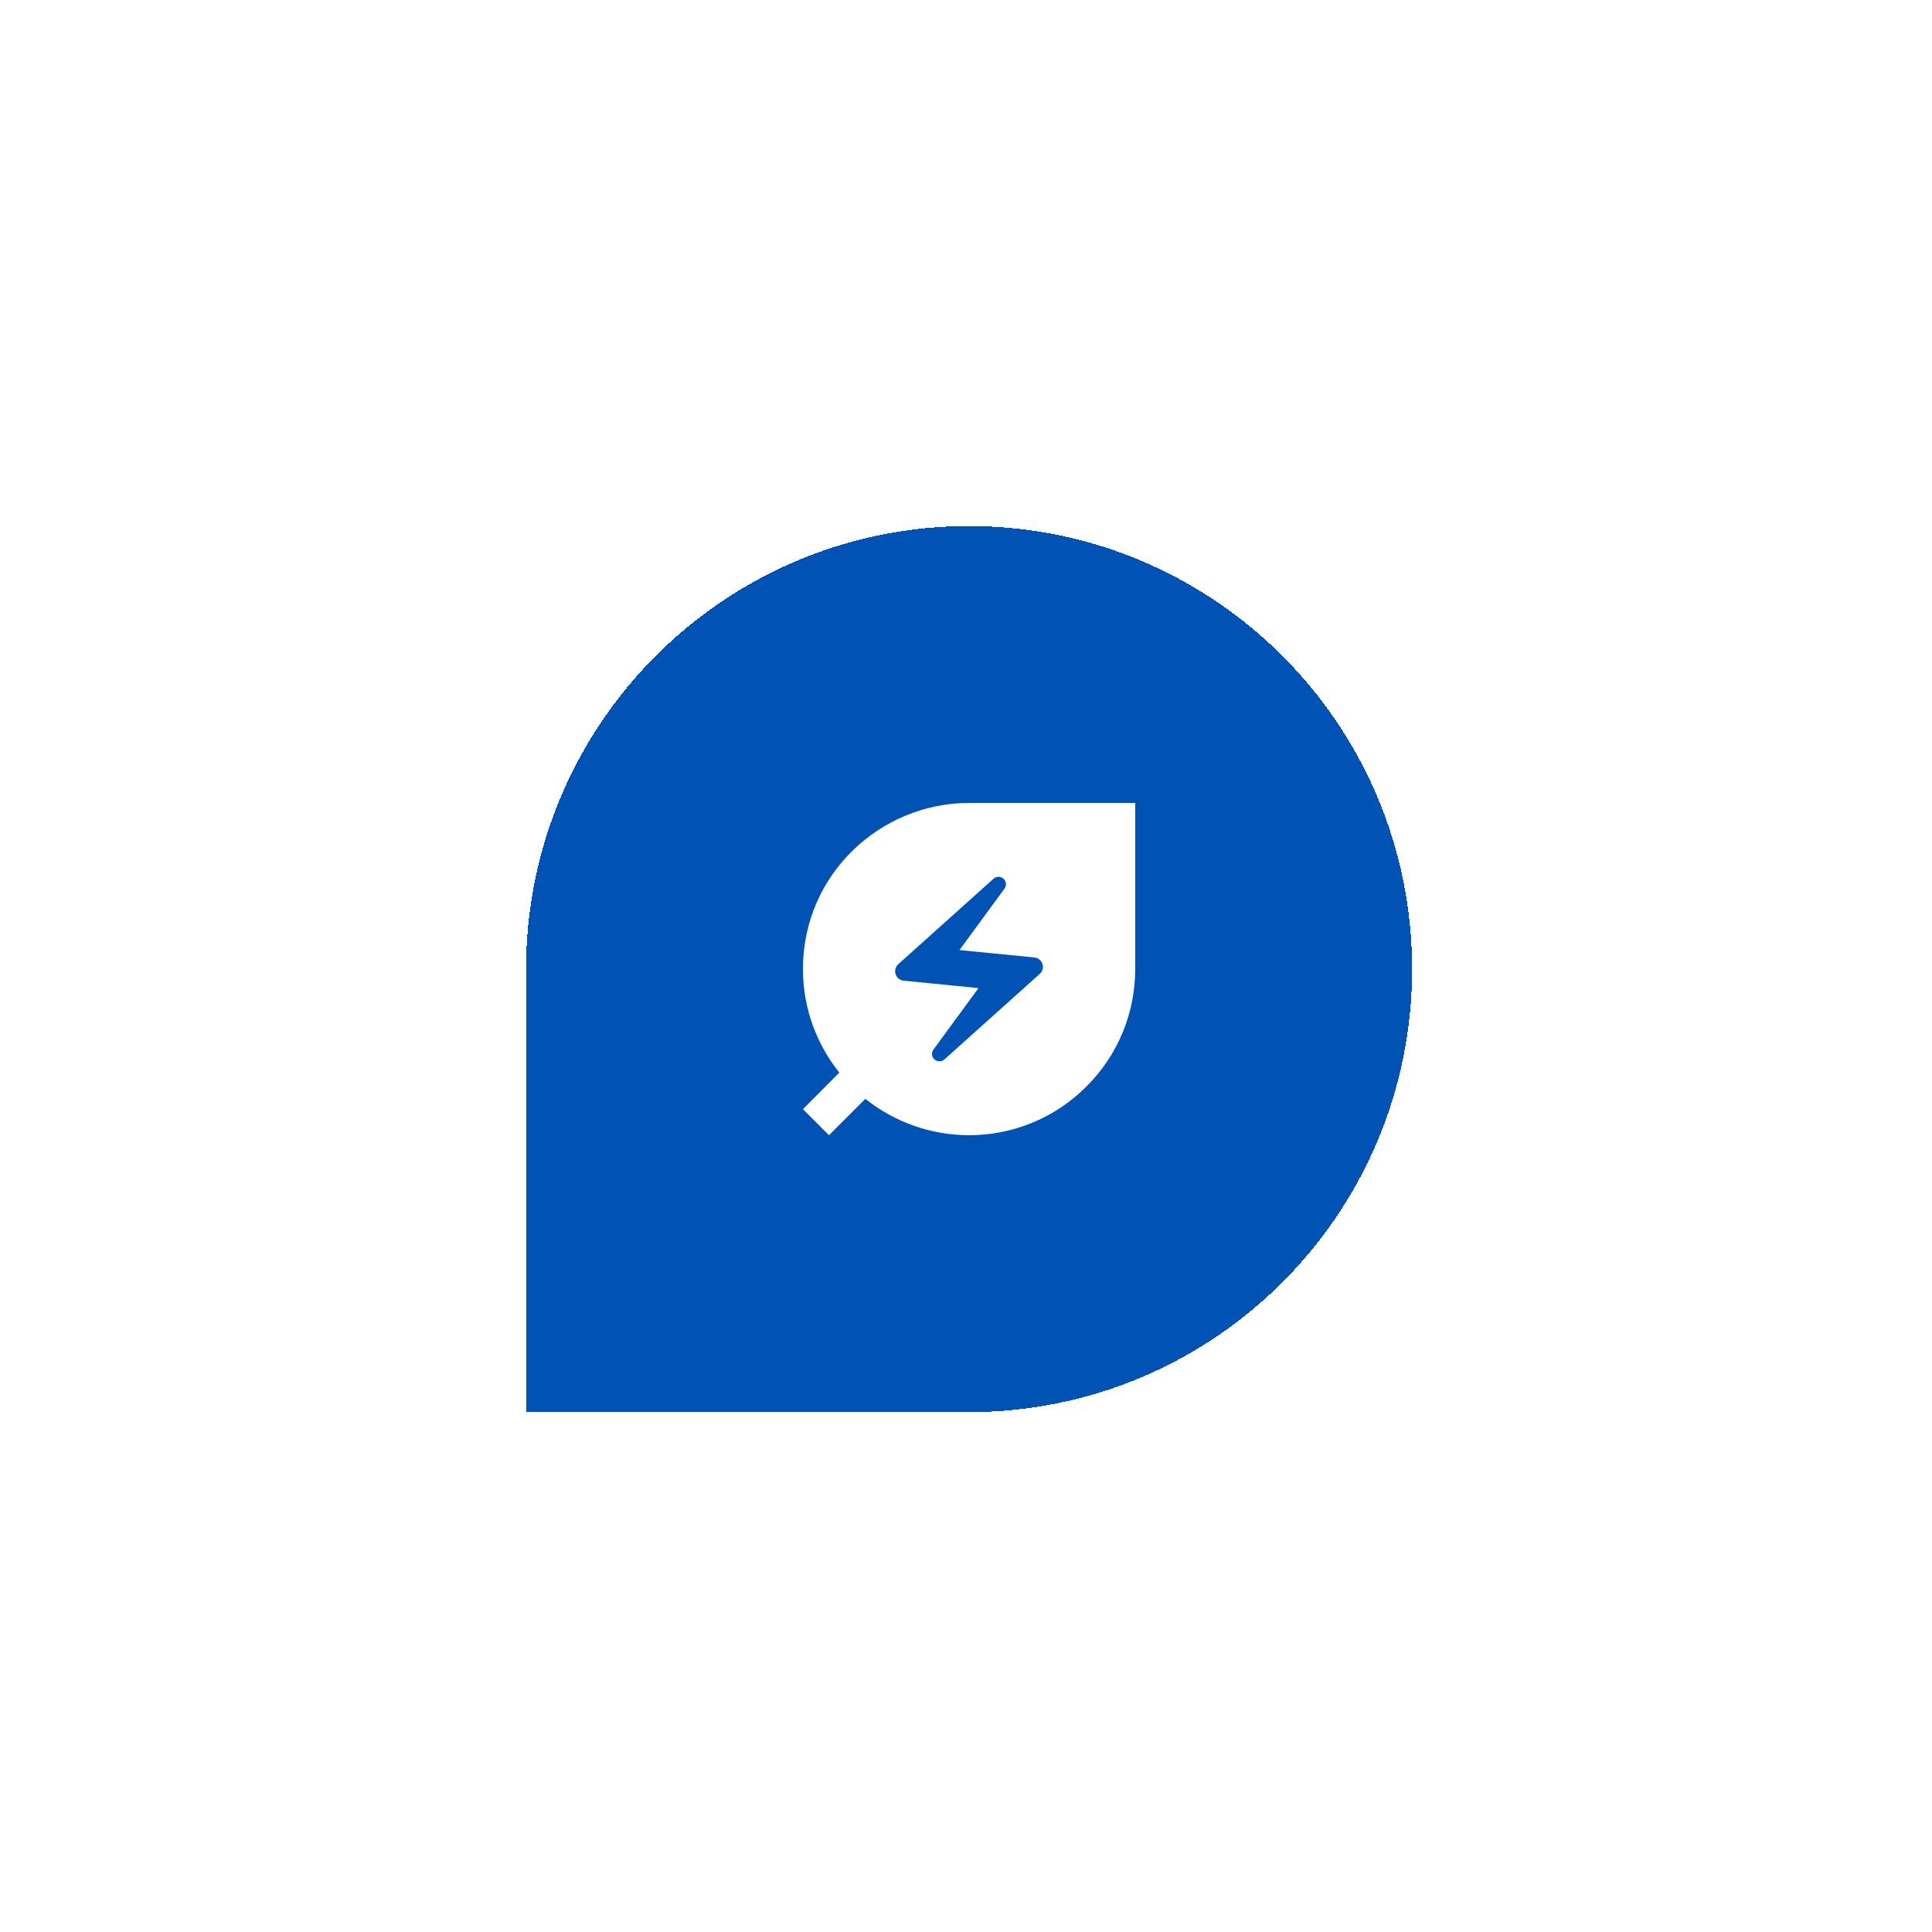 <svg width="157" height="157" viewBox="0 0 157 157" fill="none" xmlns="http://www.w3.org/2000/svg">
<g filter="url(#filter0_d_162_1728)">
<path d="M42.75 64.5C42.75 44.618 58.868 28.5 78.75 28.5C98.632 28.5 114.75 44.618 114.75 64.5C114.75 84.382 98.632 100.5 78.75 100.5H42.75V64.5Z" fill="#0052B4" shape-rendering="crispEdges"/>
<path d="M43.125 64.5C43.125 44.825 59.075 28.875 78.75 28.875C98.425 28.875 114.375 44.825 114.375 64.5C114.375 84.175 98.425 100.125 78.75 100.125H43.125V64.5Z" stroke="#0052B4" stroke-width="0.75" shape-rendering="crispEdges"/>
<path d="M78.75 51C71.55 51 65.25 56.79 65.25 64.5C65.25 67.68 66.36 70.605 68.205 72.915L65.25 75.885L67.365 78L70.32 75.045C72.714 76.957 75.686 77.999 78.75 78C82.2 78 85.665 76.68 88.29 74.04C89.547 72.79 90.545 71.303 91.224 69.666C91.904 68.029 92.252 66.273 92.25 64.5V51H78.75ZM84.495 64.89L76.755 71.835C76.515 72.06 76.14 72.045 75.915 71.82C75.812 71.719 75.75 71.585 75.739 71.441C75.728 71.298 75.769 71.155 75.855 71.04L79.515 66.045L73.44 65.445C73.292 65.431 73.15 65.374 73.034 65.282C72.917 65.189 72.829 65.065 72.781 64.924C72.734 64.782 72.728 64.63 72.765 64.486C72.802 64.341 72.88 64.211 72.99 64.11L80.73 57.165C80.97 56.94 81.345 56.955 81.57 57.18C81.78 57.39 81.81 57.72 81.63 57.96L77.97 62.955L84.045 63.555C84.72 63.615 84.99 64.44 84.495 64.89Z" fill="white"/>
</g>
<defs>
<filter id="filter0_d_162_1728" x="0.75" y="0.75" width="156" height="156" filterUnits="userSpaceOnUse" color-interpolation-filters="sRGB">
<feFlood flood-opacity="0" result="BackgroundImageFix"/>
<feColorMatrix in="SourceAlpha" type="matrix" values="0 0 0 0 0 0 0 0 0 0 0 0 0 0 0 0 0 0 127 0" result="hardAlpha"/>
<feOffset dy="14.25"/>
<feGaussianBlur stdDeviation="21"/>
<feComposite in2="hardAlpha" operator="out"/>
<feColorMatrix type="matrix" values="0 0 0 0 0 0 0 0 0 0.322 0 0 0 0 0.706 0 0 0 0.16 0"/>
<feBlend mode="normal" in2="BackgroundImageFix" result="effect1_dropShadow_162_1728"/>
<feBlend mode="normal" in="SourceGraphic" in2="effect1_dropShadow_162_1728" result="shape"/>
</filter>
</defs>
</svg>
